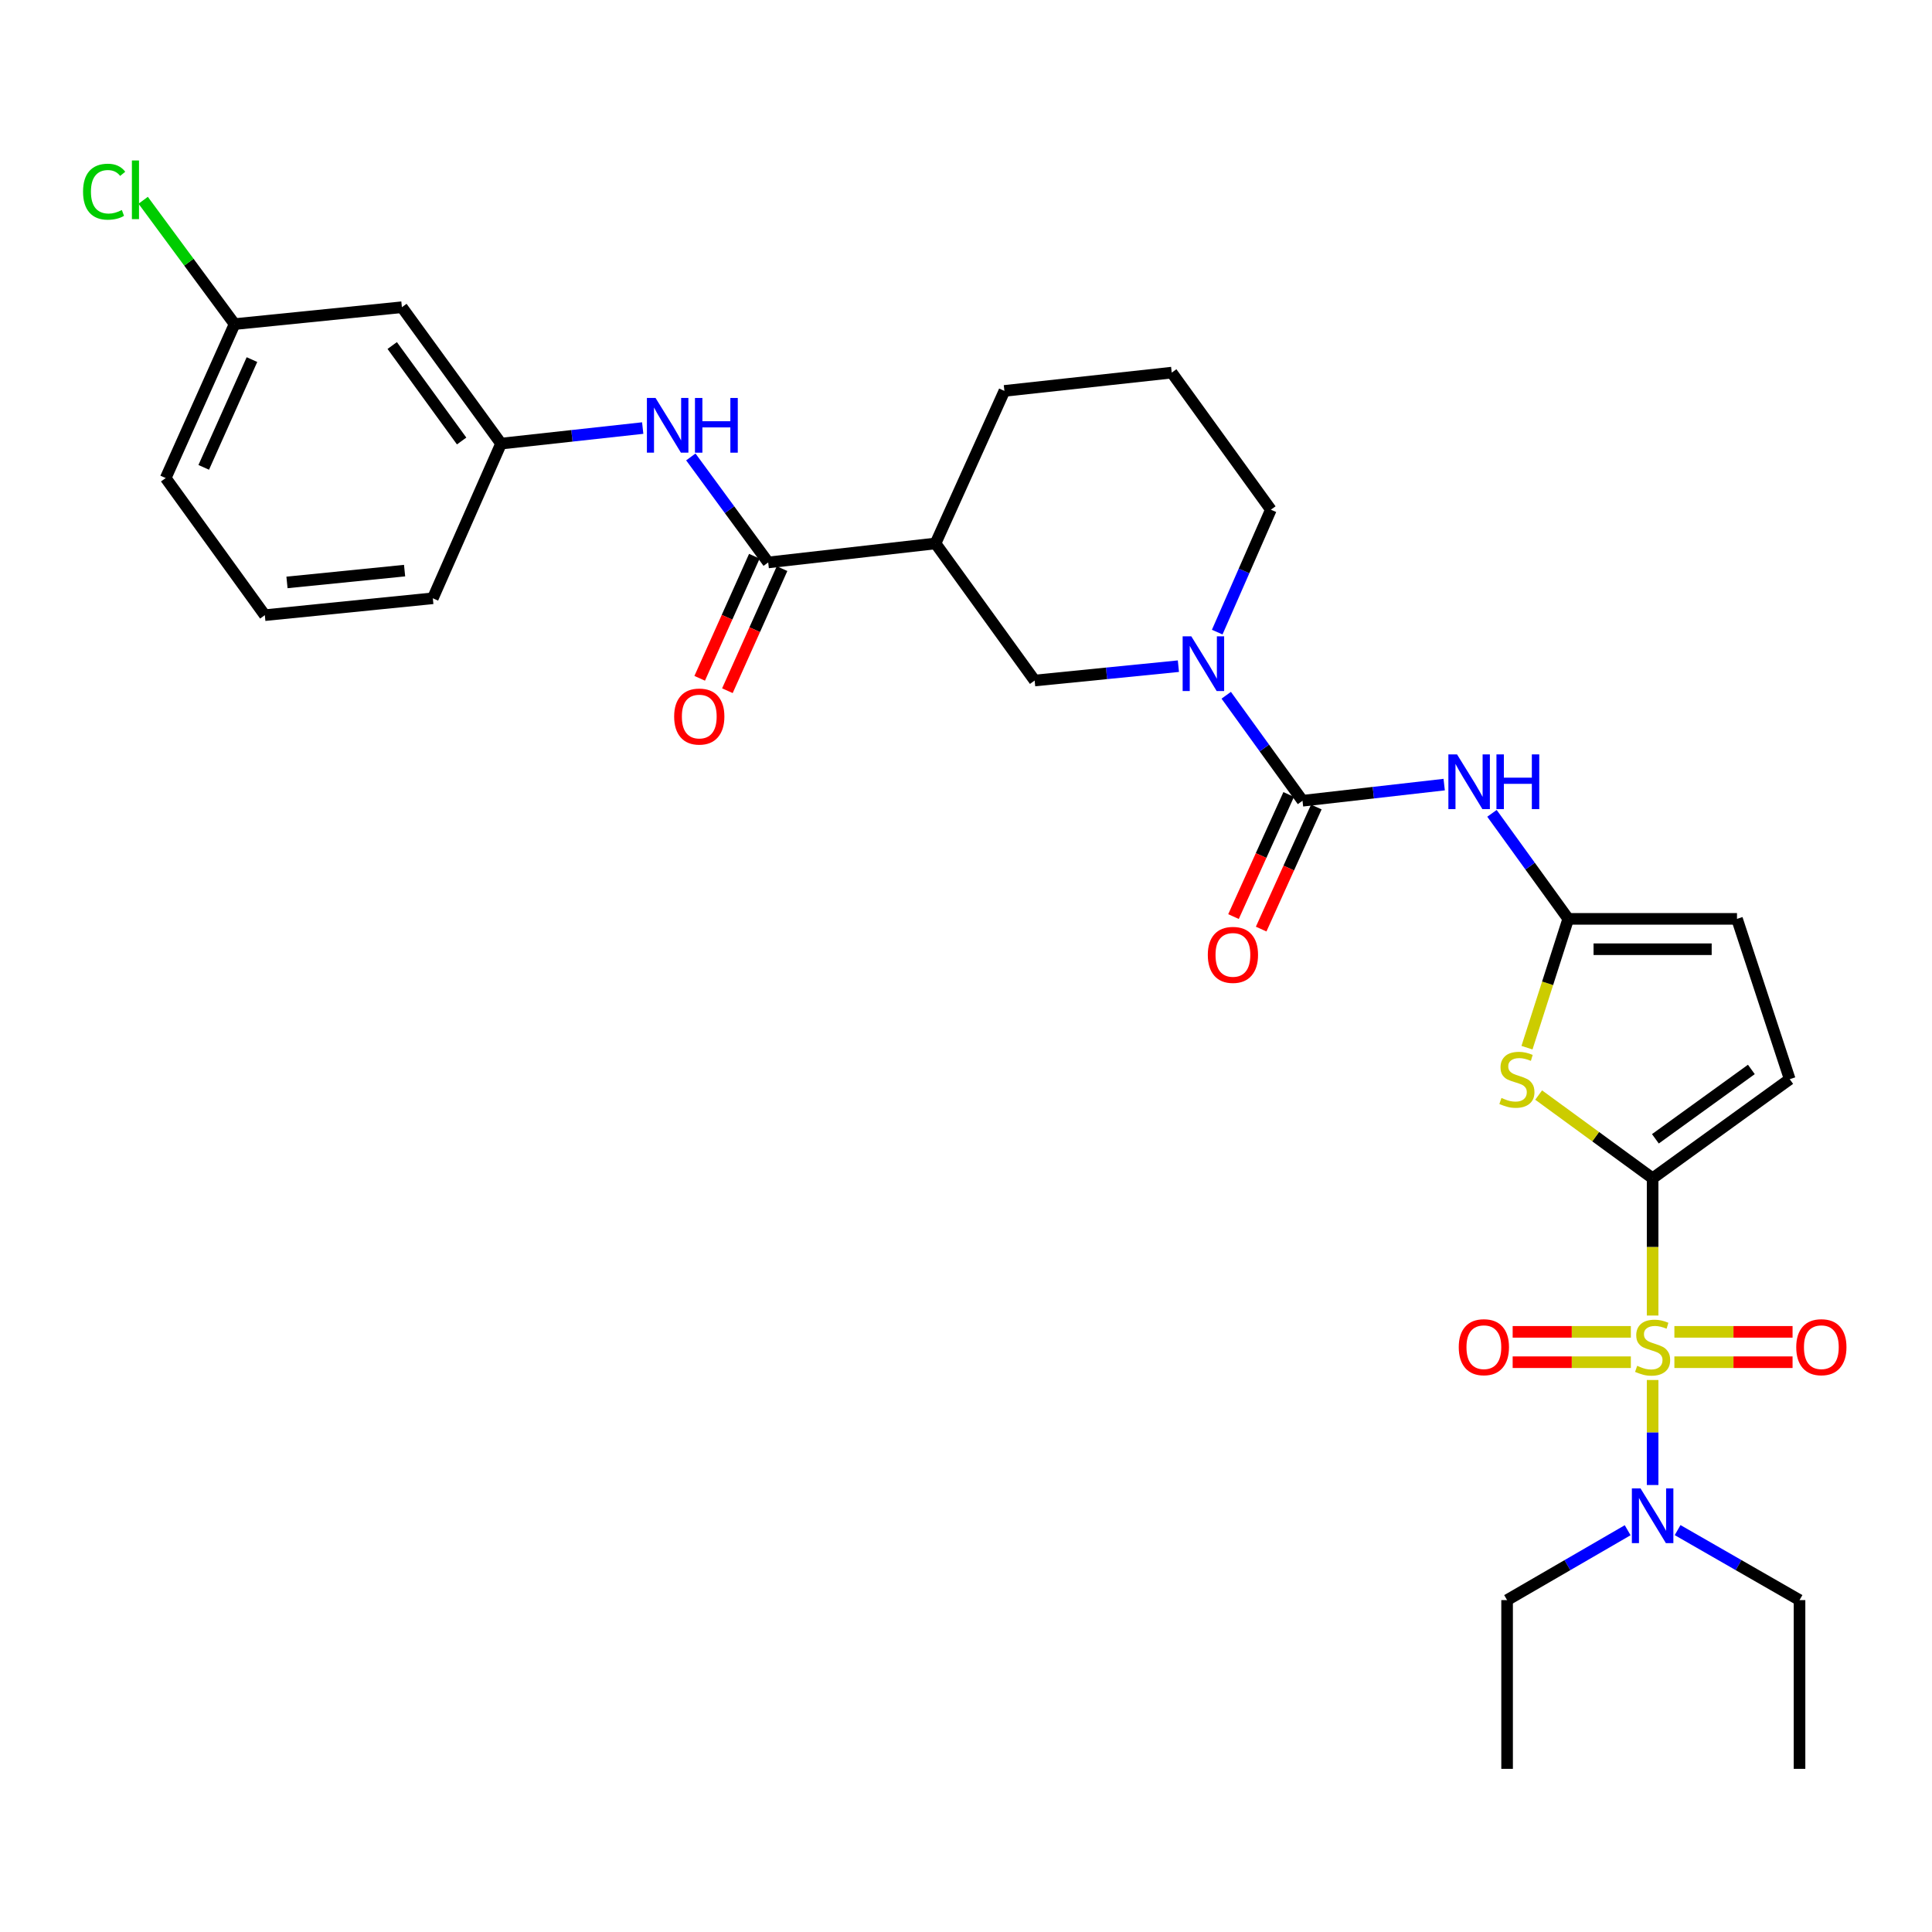 <?xml version='1.0' encoding='iso-8859-1'?>
<svg version='1.1' baseProfile='full'
              xmlns='http://www.w3.org/2000/svg'
                      xmlns:rdkit='http://www.rdkit.org/xml'
                      xmlns:xlink='http://www.w3.org/1999/xlink'
                  xml:space='preserve'
width='1000px' height='1000px' viewBox='0 0 1000 1000'>
<!-- END OF HEADER -->
<rect style='opacity:1.0;fill:#FFFFFF;stroke:none' width='1000' height='1000' x='0' y='0'> </rect>
<path class='bond-0' d='M 855.393,680.918 L 855.393,645.398' style='fill:none;fill-rule:evenodd;stroke:#CCCC00;stroke-width:6px;stroke-linecap:butt;stroke-linejoin:miter;stroke-opacity:1' />
<path class='bond-0' d='M 855.393,645.398 L 855.393,609.878' style='fill:none;fill-rule:evenodd;stroke:#000000;stroke-width:6px;stroke-linecap:butt;stroke-linejoin:miter;stroke-opacity:1' />
<path class='bond-11' d='M 855.393,714.285 L 855.393,741.463' style='fill:none;fill-rule:evenodd;stroke:#CCCC00;stroke-width:6px;stroke-linecap:butt;stroke-linejoin:miter;stroke-opacity:1' />
<path class='bond-11' d='M 855.393,741.463 L 855.393,768.64' style='fill:none;fill-rule:evenodd;stroke:#0000FF;stroke-width:6px;stroke-linecap:butt;stroke-linejoin:miter;stroke-opacity:1' />
<path class='bond-13' d='M 866.656,705.078 L 897.241,705.078' style='fill:none;fill-rule:evenodd;stroke:#CCCC00;stroke-width:6px;stroke-linecap:butt;stroke-linejoin:miter;stroke-opacity:1' />
<path class='bond-13' d='M 897.241,705.078 L 927.826,705.078' style='fill:none;fill-rule:evenodd;stroke:#FF0000;stroke-width:6px;stroke-linecap:butt;stroke-linejoin:miter;stroke-opacity:1' />
<path class='bond-13' d='M 866.656,689.365 L 897.241,689.365' style='fill:none;fill-rule:evenodd;stroke:#CCCC00;stroke-width:6px;stroke-linecap:butt;stroke-linejoin:miter;stroke-opacity:1' />
<path class='bond-13' d='M 897.241,689.365 L 927.826,689.365' style='fill:none;fill-rule:evenodd;stroke:#FF0000;stroke-width:6px;stroke-linecap:butt;stroke-linejoin:miter;stroke-opacity:1' />
<path class='bond-14' d='M 844.129,689.365 L 813.54,689.365' style='fill:none;fill-rule:evenodd;stroke:#CCCC00;stroke-width:6px;stroke-linecap:butt;stroke-linejoin:miter;stroke-opacity:1' />
<path class='bond-14' d='M 813.54,689.365 L 782.951,689.365' style='fill:none;fill-rule:evenodd;stroke:#FF0000;stroke-width:6px;stroke-linecap:butt;stroke-linejoin:miter;stroke-opacity:1' />
<path class='bond-14' d='M 844.129,705.078 L 813.54,705.078' style='fill:none;fill-rule:evenodd;stroke:#CCCC00;stroke-width:6px;stroke-linecap:butt;stroke-linejoin:miter;stroke-opacity:1' />
<path class='bond-14' d='M 813.54,705.078 L 782.951,705.078' style='fill:none;fill-rule:evenodd;stroke:#FF0000;stroke-width:6px;stroke-linecap:butt;stroke-linejoin:miter;stroke-opacity:1' />
<path class='bond-1' d='M 855.393,609.878 L 825.898,588.337' style='fill:none;fill-rule:evenodd;stroke:#000000;stroke-width:6px;stroke-linecap:butt;stroke-linejoin:miter;stroke-opacity:1' />
<path class='bond-1' d='M 825.898,588.337 L 796.404,566.796' style='fill:none;fill-rule:evenodd;stroke:#CCCC00;stroke-width:6px;stroke-linecap:butt;stroke-linejoin:miter;stroke-opacity:1' />
<path class='bond-8' d='M 855.393,609.878 L 926.352,558.576' style='fill:none;fill-rule:evenodd;stroke:#000000;stroke-width:6px;stroke-linecap:butt;stroke-linejoin:miter;stroke-opacity:1' />
<path class='bond-8' d='M 856.831,589.449 L 906.502,553.538' style='fill:none;fill-rule:evenodd;stroke:#000000;stroke-width:6px;stroke-linecap:butt;stroke-linejoin:miter;stroke-opacity:1' />
<path class='bond-3' d='M 790.368,542.278 L 801.045,508.942' style='fill:none;fill-rule:evenodd;stroke:#CCCC00;stroke-width:6px;stroke-linecap:butt;stroke-linejoin:miter;stroke-opacity:1' />
<path class='bond-3' d='M 801.045,508.942 L 811.721,475.605' style='fill:none;fill-rule:evenodd;stroke:#000000;stroke-width:6px;stroke-linecap:butt;stroke-linejoin:miter;stroke-opacity:1' />
<path class='bond-2' d='M 674.175,414.466 L 710.842,410.288' style='fill:none;fill-rule:evenodd;stroke:#000000;stroke-width:6px;stroke-linecap:butt;stroke-linejoin:miter;stroke-opacity:1' />
<path class='bond-2' d='M 710.842,410.288 L 747.509,406.109' style='fill:none;fill-rule:evenodd;stroke:#0000FF;stroke-width:6px;stroke-linecap:butt;stroke-linejoin:miter;stroke-opacity:1' />
<path class='bond-5' d='M 674.175,414.466 L 654.435,387.165' style='fill:none;fill-rule:evenodd;stroke:#000000;stroke-width:6px;stroke-linecap:butt;stroke-linejoin:miter;stroke-opacity:1' />
<path class='bond-5' d='M 654.435,387.165 L 634.695,359.865' style='fill:none;fill-rule:evenodd;stroke:#0000FF;stroke-width:6px;stroke-linecap:butt;stroke-linejoin:miter;stroke-opacity:1' />
<path class='bond-15' d='M 667.016,411.231 L 652.737,442.826' style='fill:none;fill-rule:evenodd;stroke:#000000;stroke-width:6px;stroke-linecap:butt;stroke-linejoin:miter;stroke-opacity:1' />
<path class='bond-15' d='M 652.737,442.826 L 638.459,474.422' style='fill:none;fill-rule:evenodd;stroke:#FF0000;stroke-width:6px;stroke-linecap:butt;stroke-linejoin:miter;stroke-opacity:1' />
<path class='bond-15' d='M 681.334,417.702 L 667.056,449.297' style='fill:none;fill-rule:evenodd;stroke:#000000;stroke-width:6px;stroke-linecap:butt;stroke-linejoin:miter;stroke-opacity:1' />
<path class='bond-15' d='M 667.056,449.297 L 652.777,480.893' style='fill:none;fill-rule:evenodd;stroke:#FF0000;stroke-width:6px;stroke-linecap:butt;stroke-linejoin:miter;stroke-opacity:1' />
<path class='bond-4' d='M 811.721,475.605 L 791.979,448.296' style='fill:none;fill-rule:evenodd;stroke:#000000;stroke-width:6px;stroke-linecap:butt;stroke-linejoin:miter;stroke-opacity:1' />
<path class='bond-4' d='M 791.979,448.296 L 772.238,420.987' style='fill:none;fill-rule:evenodd;stroke:#0000FF;stroke-width:6px;stroke-linecap:butt;stroke-linejoin:miter;stroke-opacity:1' />
<path class='bond-31' d='M 811.721,475.605 L 899.065,475.605' style='fill:none;fill-rule:evenodd;stroke:#000000;stroke-width:6px;stroke-linecap:butt;stroke-linejoin:miter;stroke-opacity:1' />
<path class='bond-31' d='M 824.822,491.318 L 885.963,491.318' style='fill:none;fill-rule:evenodd;stroke:#000000;stroke-width:6px;stroke-linecap:butt;stroke-linejoin:miter;stroke-opacity:1' />
<path class='bond-9' d='M 609.939,344.808 L 572.734,348.527' style='fill:none;fill-rule:evenodd;stroke:#0000FF;stroke-width:6px;stroke-linecap:butt;stroke-linejoin:miter;stroke-opacity:1' />
<path class='bond-9' d='M 572.734,348.527 L 535.53,352.245' style='fill:none;fill-rule:evenodd;stroke:#000000;stroke-width:6px;stroke-linecap:butt;stroke-linejoin:miter;stroke-opacity:1' />
<path class='bond-20' d='M 630.032,327.18 L 643.916,295.499' style='fill:none;fill-rule:evenodd;stroke:#0000FF;stroke-width:6px;stroke-linecap:butt;stroke-linejoin:miter;stroke-opacity:1' />
<path class='bond-20' d='M 643.916,295.499 L 657.799,263.818' style='fill:none;fill-rule:evenodd;stroke:#000000;stroke-width:6px;stroke-linecap:butt;stroke-linejoin:miter;stroke-opacity:1' />
<path class='bond-6' d='M 397.617,291.114 L 484.219,281.285' style='fill:none;fill-rule:evenodd;stroke:#000000;stroke-width:6px;stroke-linecap:butt;stroke-linejoin:miter;stroke-opacity:1' />
<path class='bond-10' d='M 397.617,291.114 L 377.594,263.81' style='fill:none;fill-rule:evenodd;stroke:#000000;stroke-width:6px;stroke-linecap:butt;stroke-linejoin:miter;stroke-opacity:1' />
<path class='bond-10' d='M 377.594,263.81 L 357.571,236.506' style='fill:none;fill-rule:evenodd;stroke:#0000FF;stroke-width:6px;stroke-linecap:butt;stroke-linejoin:miter;stroke-opacity:1' />
<path class='bond-17' d='M 390.447,287.904 L 376.303,319.497' style='fill:none;fill-rule:evenodd;stroke:#000000;stroke-width:6px;stroke-linecap:butt;stroke-linejoin:miter;stroke-opacity:1' />
<path class='bond-17' d='M 376.303,319.497 L 362.159,351.09' style='fill:none;fill-rule:evenodd;stroke:#FF0000;stroke-width:6px;stroke-linecap:butt;stroke-linejoin:miter;stroke-opacity:1' />
<path class='bond-17' d='M 404.788,294.325 L 390.644,325.918' style='fill:none;fill-rule:evenodd;stroke:#000000;stroke-width:6px;stroke-linecap:butt;stroke-linejoin:miter;stroke-opacity:1' />
<path class='bond-17' d='M 390.644,325.918 L 376.5,357.51' style='fill:none;fill-rule:evenodd;stroke:#FF0000;stroke-width:6px;stroke-linecap:butt;stroke-linejoin:miter;stroke-opacity:1' />
<path class='bond-7' d='M 484.219,281.285 L 535.53,352.245' style='fill:none;fill-rule:evenodd;stroke:#000000;stroke-width:6px;stroke-linecap:butt;stroke-linejoin:miter;stroke-opacity:1' />
<path class='bond-32' d='M 484.219,281.285 L 519.878,202.33' style='fill:none;fill-rule:evenodd;stroke:#000000;stroke-width:6px;stroke-linecap:butt;stroke-linejoin:miter;stroke-opacity:1' />
<path class='bond-12' d='M 926.352,558.576 L 899.065,475.605' style='fill:none;fill-rule:evenodd;stroke:#000000;stroke-width:6px;stroke-linecap:butt;stroke-linejoin:miter;stroke-opacity:1' />
<path class='bond-16' d='M 332.665,221.563 L 296.006,225.586' style='fill:none;fill-rule:evenodd;stroke:#0000FF;stroke-width:6px;stroke-linecap:butt;stroke-linejoin:miter;stroke-opacity:1' />
<path class='bond-16' d='M 296.006,225.586 L 259.347,229.609' style='fill:none;fill-rule:evenodd;stroke:#000000;stroke-width:6px;stroke-linecap:butt;stroke-linejoin:miter;stroke-opacity:1' />
<path class='bond-24' d='M 842.476,792.043 L 811.272,810.127' style='fill:none;fill-rule:evenodd;stroke:#0000FF;stroke-width:6px;stroke-linecap:butt;stroke-linejoin:miter;stroke-opacity:1' />
<path class='bond-24' d='M 811.272,810.127 L 780.069,828.212' style='fill:none;fill-rule:evenodd;stroke:#000000;stroke-width:6px;stroke-linecap:butt;stroke-linejoin:miter;stroke-opacity:1' />
<path class='bond-25' d='M 868.325,791.981 L 899.879,810.097' style='fill:none;fill-rule:evenodd;stroke:#0000FF;stroke-width:6px;stroke-linecap:butt;stroke-linejoin:miter;stroke-opacity:1' />
<path class='bond-25' d='M 899.879,810.097 L 931.432,828.212' style='fill:none;fill-rule:evenodd;stroke:#000000;stroke-width:6px;stroke-linecap:butt;stroke-linejoin:miter;stroke-opacity:1' />
<path class='bond-18' d='M 259.347,229.609 L 208.02,159.016' style='fill:none;fill-rule:evenodd;stroke:#000000;stroke-width:6px;stroke-linecap:butt;stroke-linejoin:miter;stroke-opacity:1' />
<path class='bond-18' d='M 238.94,228.26 L 203.011,178.845' style='fill:none;fill-rule:evenodd;stroke:#000000;stroke-width:6px;stroke-linecap:butt;stroke-linejoin:miter;stroke-opacity:1' />
<path class='bond-27' d='M 259.347,229.609 L 224.029,309.673' style='fill:none;fill-rule:evenodd;stroke:#000000;stroke-width:6px;stroke-linecap:butt;stroke-linejoin:miter;stroke-opacity:1' />
<path class='bond-19' d='M 208.02,159.016 L 121.418,167.754' style='fill:none;fill-rule:evenodd;stroke:#000000;stroke-width:6px;stroke-linecap:butt;stroke-linejoin:miter;stroke-opacity:1' />
<path class='bond-21' d='M 121.418,167.754 L 97.763,135.708' style='fill:none;fill-rule:evenodd;stroke:#000000;stroke-width:6px;stroke-linecap:butt;stroke-linejoin:miter;stroke-opacity:1' />
<path class='bond-21' d='M 97.763,135.708 L 74.108,103.662' style='fill:none;fill-rule:evenodd;stroke:#00CC00;stroke-width:6px;stroke-linecap:butt;stroke-linejoin:miter;stroke-opacity:1' />
<path class='bond-33' d='M 121.418,167.754 L 85.759,247.442' style='fill:none;fill-rule:evenodd;stroke:#000000;stroke-width:6px;stroke-linecap:butt;stroke-linejoin:miter;stroke-opacity:1' />
<path class='bond-33' d='M 130.411,186.125 L 105.45,241.907' style='fill:none;fill-rule:evenodd;stroke:#000000;stroke-width:6px;stroke-linecap:butt;stroke-linejoin:miter;stroke-opacity:1' />
<path class='bond-23' d='M 657.799,263.818 L 606.48,192.868' style='fill:none;fill-rule:evenodd;stroke:#000000;stroke-width:6px;stroke-linecap:butt;stroke-linejoin:miter;stroke-opacity:1' />
<path class='bond-22' d='M 519.878,202.33 L 606.48,192.868' style='fill:none;fill-rule:evenodd;stroke:#000000;stroke-width:6px;stroke-linecap:butt;stroke-linejoin:miter;stroke-opacity:1' />
<path class='bond-30' d='M 780.069,828.212 L 780.069,915.556' style='fill:none;fill-rule:evenodd;stroke:#000000;stroke-width:6px;stroke-linecap:butt;stroke-linejoin:miter;stroke-opacity:1' />
<path class='bond-29' d='M 931.432,828.212 L 931.432,915.556' style='fill:none;fill-rule:evenodd;stroke:#000000;stroke-width:6px;stroke-linecap:butt;stroke-linejoin:miter;stroke-opacity:1' />
<path class='bond-26' d='M 137.069,318.411 L 224.029,309.673' style='fill:none;fill-rule:evenodd;stroke:#000000;stroke-width:6px;stroke-linecap:butt;stroke-linejoin:miter;stroke-opacity:1' />
<path class='bond-26' d='M 148.542,301.466 L 209.414,295.35' style='fill:none;fill-rule:evenodd;stroke:#000000;stroke-width:6px;stroke-linecap:butt;stroke-linejoin:miter;stroke-opacity:1' />
<path class='bond-28' d='M 137.069,318.411 L 85.759,247.442' style='fill:none;fill-rule:evenodd;stroke:#000000;stroke-width:6px;stroke-linecap:butt;stroke-linejoin:miter;stroke-opacity:1' />
<path  class='atom-0' d='M 847.393 706.942
Q 847.713 707.062, 849.033 707.622
Q 850.353 708.182, 851.793 708.542
Q 853.273 708.862, 854.713 708.862
Q 857.393 708.862, 858.953 707.582
Q 860.513 706.262, 860.513 703.982
Q 860.513 702.422, 859.713 701.462
Q 858.953 700.502, 857.753 699.982
Q 856.553 699.462, 854.553 698.862
Q 852.033 698.102, 850.513 697.382
Q 849.033 696.662, 847.953 695.142
Q 846.913 693.622, 846.913 691.062
Q 846.913 687.502, 849.313 685.302
Q 851.753 683.102, 856.553 683.102
Q 859.833 683.102, 863.553 684.662
L 862.633 687.742
Q 859.233 686.342, 856.673 686.342
Q 853.913 686.342, 852.393 687.502
Q 850.873 688.622, 850.913 690.582
Q 850.913 692.102, 851.673 693.022
Q 852.473 693.942, 853.593 694.462
Q 854.753 694.982, 856.673 695.582
Q 859.233 696.382, 860.753 697.182
Q 862.273 697.982, 863.353 699.622
Q 864.473 701.222, 864.473 703.982
Q 864.473 707.902, 861.833 710.022
Q 859.233 712.102, 854.873 712.102
Q 852.353 712.102, 850.433 711.542
Q 848.553 711.022, 846.313 710.102
L 847.393 706.942
' fill='#CCCC00'/>
<path  class='atom-2' d='M 777.149 568.296
Q 777.469 568.416, 778.789 568.976
Q 780.109 569.536, 781.549 569.896
Q 783.029 570.216, 784.469 570.216
Q 787.149 570.216, 788.709 568.936
Q 790.269 567.616, 790.269 565.336
Q 790.269 563.776, 789.469 562.816
Q 788.709 561.856, 787.509 561.336
Q 786.309 560.816, 784.309 560.216
Q 781.789 559.456, 780.269 558.736
Q 778.789 558.016, 777.709 556.496
Q 776.669 554.976, 776.669 552.416
Q 776.669 548.856, 779.069 546.656
Q 781.509 544.456, 786.309 544.456
Q 789.589 544.456, 793.309 546.016
L 792.389 549.096
Q 788.989 547.696, 786.429 547.696
Q 783.669 547.696, 782.149 548.856
Q 780.629 549.976, 780.669 551.936
Q 780.669 553.456, 781.429 554.376
Q 782.229 555.296, 783.349 555.816
Q 784.509 556.336, 786.429 556.936
Q 788.989 557.736, 790.509 558.536
Q 792.029 559.336, 793.109 560.976
Q 794.229 562.576, 794.229 565.336
Q 794.229 569.256, 791.589 571.376
Q 788.989 573.456, 784.629 573.456
Q 782.109 573.456, 780.189 572.896
Q 778.309 572.376, 776.069 571.456
L 777.149 568.296
' fill='#CCCC00'/>
<path  class='atom-5' d='M 754.159 390.477
L 763.439 405.477
Q 764.359 406.957, 765.839 409.637
Q 767.319 412.317, 767.399 412.477
L 767.399 390.477
L 771.159 390.477
L 771.159 418.797
L 767.279 418.797
L 757.319 402.397
Q 756.159 400.477, 754.919 398.277
Q 753.719 396.077, 753.359 395.397
L 753.359 418.797
L 749.679 418.797
L 749.679 390.477
L 754.159 390.477
' fill='#0000FF'/>
<path  class='atom-5' d='M 774.559 390.477
L 778.399 390.477
L 778.399 402.517
L 792.879 402.517
L 792.879 390.477
L 796.719 390.477
L 796.719 418.797
L 792.879 418.797
L 792.879 405.717
L 778.399 405.717
L 778.399 418.797
L 774.559 418.797
L 774.559 390.477
' fill='#0000FF'/>
<path  class='atom-6' d='M 616.614 329.356
L 625.894 344.356
Q 626.814 345.836, 628.294 348.516
Q 629.774 351.196, 629.854 351.356
L 629.854 329.356
L 633.614 329.356
L 633.614 357.676
L 629.734 357.676
L 619.774 341.276
Q 618.614 339.356, 617.374 337.156
Q 616.174 334.956, 615.814 334.276
L 615.814 357.676
L 612.134 357.676
L 612.134 329.356
L 616.614 329.356
' fill='#0000FF'/>
<path  class='atom-11' d='M 339.314 205.986
L 348.594 220.986
Q 349.514 222.466, 350.994 225.146
Q 352.474 227.826, 352.554 227.986
L 352.554 205.986
L 356.314 205.986
L 356.314 234.306
L 352.434 234.306
L 342.474 217.906
Q 341.314 215.986, 340.074 213.786
Q 338.874 211.586, 338.514 210.906
L 338.514 234.306
L 334.834 234.306
L 334.834 205.986
L 339.314 205.986
' fill='#0000FF'/>
<path  class='atom-11' d='M 359.714 205.986
L 363.554 205.986
L 363.554 218.026
L 378.034 218.026
L 378.034 205.986
L 381.874 205.986
L 381.874 234.306
L 378.034 234.306
L 378.034 221.226
L 363.554 221.226
L 363.554 234.306
L 359.714 234.306
L 359.714 205.986
' fill='#0000FF'/>
<path  class='atom-12' d='M 849.133 770.397
L 858.413 785.397
Q 859.333 786.877, 860.813 789.557
Q 862.293 792.237, 862.373 792.397
L 862.373 770.397
L 866.133 770.397
L 866.133 798.717
L 862.253 798.717
L 852.293 782.317
Q 851.133 780.397, 849.893 778.197
Q 848.693 775.997, 848.333 775.317
L 848.333 798.717
L 844.653 798.717
L 844.653 770.397
L 849.133 770.397
' fill='#0000FF'/>
<path  class='atom-14' d='M 929.728 697.302
Q 929.728 690.502, 933.088 686.702
Q 936.448 682.902, 942.728 682.902
Q 949.008 682.902, 952.368 686.702
Q 955.728 690.502, 955.728 697.302
Q 955.728 704.182, 952.328 708.102
Q 948.928 711.982, 942.728 711.982
Q 936.488 711.982, 933.088 708.102
Q 929.728 704.222, 929.728 697.302
M 942.728 708.782
Q 947.048 708.782, 949.368 705.902
Q 951.728 702.982, 951.728 697.302
Q 951.728 691.742, 949.368 688.942
Q 947.048 686.102, 942.728 686.102
Q 938.408 686.102, 936.048 688.902
Q 933.728 691.702, 933.728 697.302
Q 933.728 703.022, 936.048 705.902
Q 938.408 708.782, 942.728 708.782
' fill='#FF0000'/>
<path  class='atom-15' d='M 755.049 697.302
Q 755.049 690.502, 758.409 686.702
Q 761.769 682.902, 768.049 682.902
Q 774.329 682.902, 777.689 686.702
Q 781.049 690.502, 781.049 697.302
Q 781.049 704.182, 777.649 708.102
Q 774.249 711.982, 768.049 711.982
Q 761.809 711.982, 758.409 708.102
Q 755.049 704.222, 755.049 697.302
M 768.049 708.782
Q 772.369 708.782, 774.689 705.902
Q 777.049 702.982, 777.049 697.302
Q 777.049 691.742, 774.689 688.942
Q 772.369 686.102, 768.049 686.102
Q 763.729 686.102, 761.369 688.902
Q 759.049 691.702, 759.049 697.302
Q 759.049 703.022, 761.369 705.902
Q 763.729 708.782, 768.049 708.782
' fill='#FF0000'/>
<path  class='atom-16' d='M 625.158 494.244
Q 625.158 487.444, 628.518 483.644
Q 631.878 479.844, 638.158 479.844
Q 644.438 479.844, 647.798 483.644
Q 651.158 487.444, 651.158 494.244
Q 651.158 501.124, 647.758 505.044
Q 644.358 508.924, 638.158 508.924
Q 631.918 508.924, 628.518 505.044
Q 625.158 501.164, 625.158 494.244
M 638.158 505.724
Q 642.478 505.724, 644.798 502.844
Q 647.158 499.924, 647.158 494.244
Q 647.158 488.684, 644.798 485.884
Q 642.478 483.044, 638.158 483.044
Q 633.838 483.044, 631.478 485.844
Q 629.158 488.644, 629.158 494.244
Q 629.158 499.964, 631.478 502.844
Q 633.838 505.724, 638.158 505.724
' fill='#FF0000'/>
<path  class='atom-18' d='M 348.941 370.883
Q 348.941 364.083, 352.301 360.283
Q 355.661 356.483, 361.941 356.483
Q 368.221 356.483, 371.581 360.283
Q 374.941 364.083, 374.941 370.883
Q 374.941 377.763, 371.541 381.683
Q 368.141 385.563, 361.941 385.563
Q 355.701 385.563, 352.301 381.683
Q 348.941 377.803, 348.941 370.883
M 361.941 382.363
Q 366.261 382.363, 368.581 379.483
Q 370.941 376.563, 370.941 370.883
Q 370.941 365.323, 368.581 362.523
Q 366.261 359.683, 361.941 359.683
Q 357.621 359.683, 355.261 362.483
Q 352.941 365.283, 352.941 370.883
Q 352.941 376.603, 355.261 379.483
Q 357.621 382.363, 361.941 382.363
' fill='#FF0000'/>
<path  class='atom-22' d='M 42.988 99.223
Q 42.988 92.183, 46.268 88.503
Q 49.588 84.783, 55.868 84.783
Q 61.708 84.783, 64.828 88.903
L 62.188 91.063
Q 59.908 88.063, 55.868 88.063
Q 51.588 88.063, 49.308 90.943
Q 47.068 93.783, 47.068 99.223
Q 47.068 104.823, 49.388 107.703
Q 51.748 110.583, 56.308 110.583
Q 59.428 110.583, 63.068 108.703
L 64.188 111.703
Q 62.708 112.663, 60.468 113.223
Q 58.228 113.783, 55.748 113.783
Q 49.588 113.783, 46.268 110.023
Q 42.988 106.263, 42.988 99.223
' fill='#00CC00'/>
<path  class='atom-22' d='M 68.268 83.063
L 71.948 83.063
L 71.948 113.423
L 68.268 113.423
L 68.268 83.063
' fill='#00CC00'/>
</svg>
